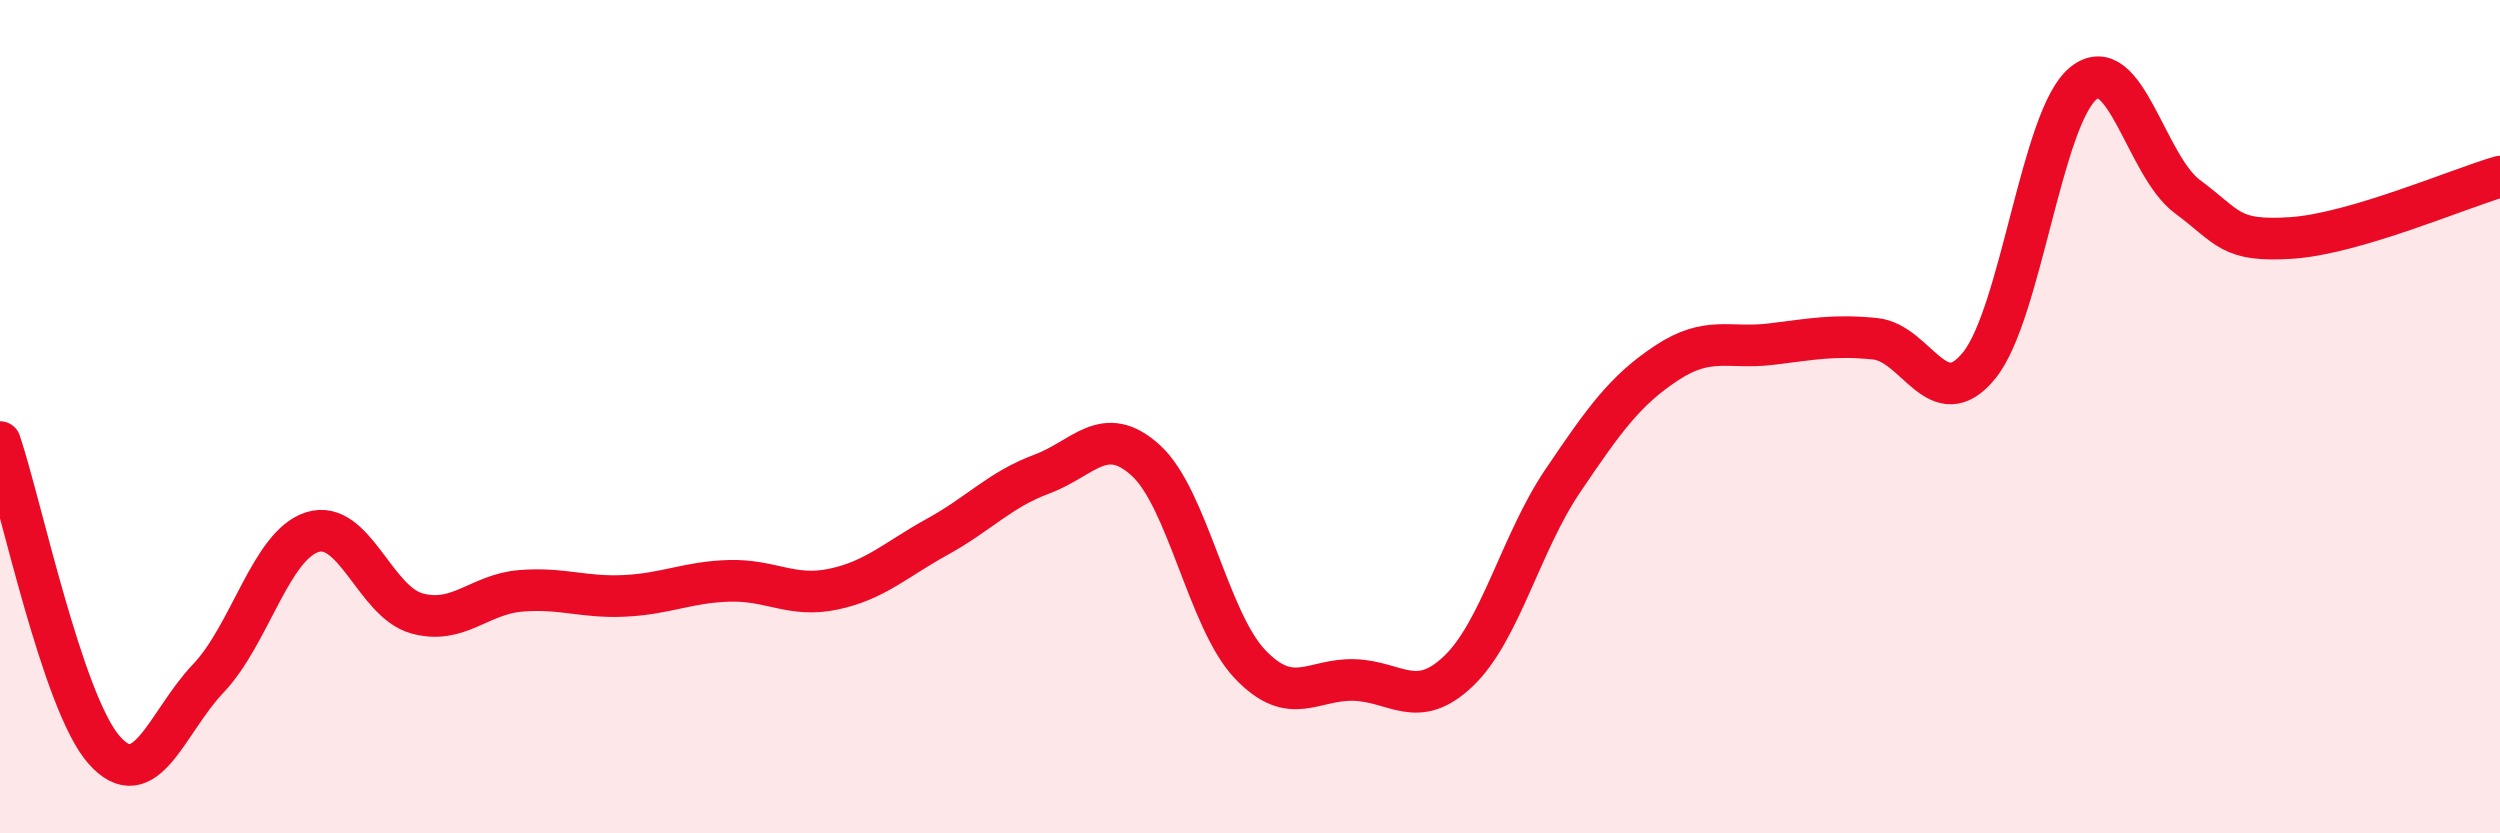 
    <svg width="60" height="20" viewBox="0 0 60 20" xmlns="http://www.w3.org/2000/svg">
      <path
        d="M 0,10.61 C 0.5,12.09 1.5,16.87 2.5,18 C 3.5,19.13 4,17.33 5,16.28 C 6,15.23 6.5,13.08 7.5,12.77 C 8.5,12.46 9,14.44 10,14.72 C 11,15 11.5,14.26 12.5,14.18 C 13.5,14.1 14,14.35 15,14.3 C 16,14.25 16.5,13.97 17.5,13.94 C 18.5,13.91 19,14.35 20,14.14 C 21,13.93 21.5,13.43 22.5,12.88 C 23.5,12.33 24,11.75 25,11.38 C 26,11.01 26.5,10.14 27.5,11.05 C 28.5,11.96 29,14.89 30,15.94 C 31,16.99 31.5,16.29 32.5,16.32 C 33.5,16.35 34,17.06 35,16.11 C 36,15.16 36.5,13.03 37.5,11.55 C 38.5,10.07 39,9.37 40,8.71 C 41,8.05 41.5,8.38 42.5,8.26 C 43.5,8.14 44,8.03 45,8.13 C 46,8.23 46.5,10 47.5,8.77 C 48.5,7.54 49,2.81 50,2 C 51,1.19 51.5,3.98 52.5,4.72 C 53.5,5.46 53.5,5.81 55,5.71 C 56.5,5.61 59,4.53 60,4.24L60 20L0 20Z"
        fill="#EB0A25"
        opacity="0.1"
        stroke-linecap="round"
        stroke-linejoin="round"
      />
      <path
        d="M 0,10.61 C 0.5,12.09 1.5,16.87 2.5,18 C 3.5,19.13 4,17.33 5,16.28 C 6,15.23 6.5,13.08 7.5,12.77 C 8.5,12.46 9,14.44 10,14.72 C 11,15 11.5,14.26 12.5,14.18 C 13.5,14.1 14,14.35 15,14.3 C 16,14.25 16.5,13.97 17.5,13.94 C 18.5,13.91 19,14.35 20,14.14 C 21,13.93 21.5,13.43 22.5,12.88 C 23.5,12.33 24,11.75 25,11.38 C 26,11.01 26.5,10.14 27.5,11.05 C 28.5,11.96 29,14.89 30,15.94 C 31,16.99 31.5,16.29 32.5,16.32 C 33.5,16.35 34,17.06 35,16.11 C 36,15.16 36.5,13.03 37.5,11.55 C 38.5,10.07 39,9.37 40,8.71 C 41,8.05 41.5,8.38 42.5,8.26 C 43.5,8.14 44,8.03 45,8.13 C 46,8.23 46.5,10 47.5,8.77 C 48.5,7.54 49,2.81 50,2 C 51,1.19 51.5,3.98 52.5,4.72 C 53.5,5.46 53.5,5.81 55,5.71 C 56.5,5.61 59,4.53 60,4.24"
        stroke="#EB0A25"
        stroke-width="1"
        fill="none"
        stroke-linecap="round"
        stroke-linejoin="round"
      />
    </svg>
  